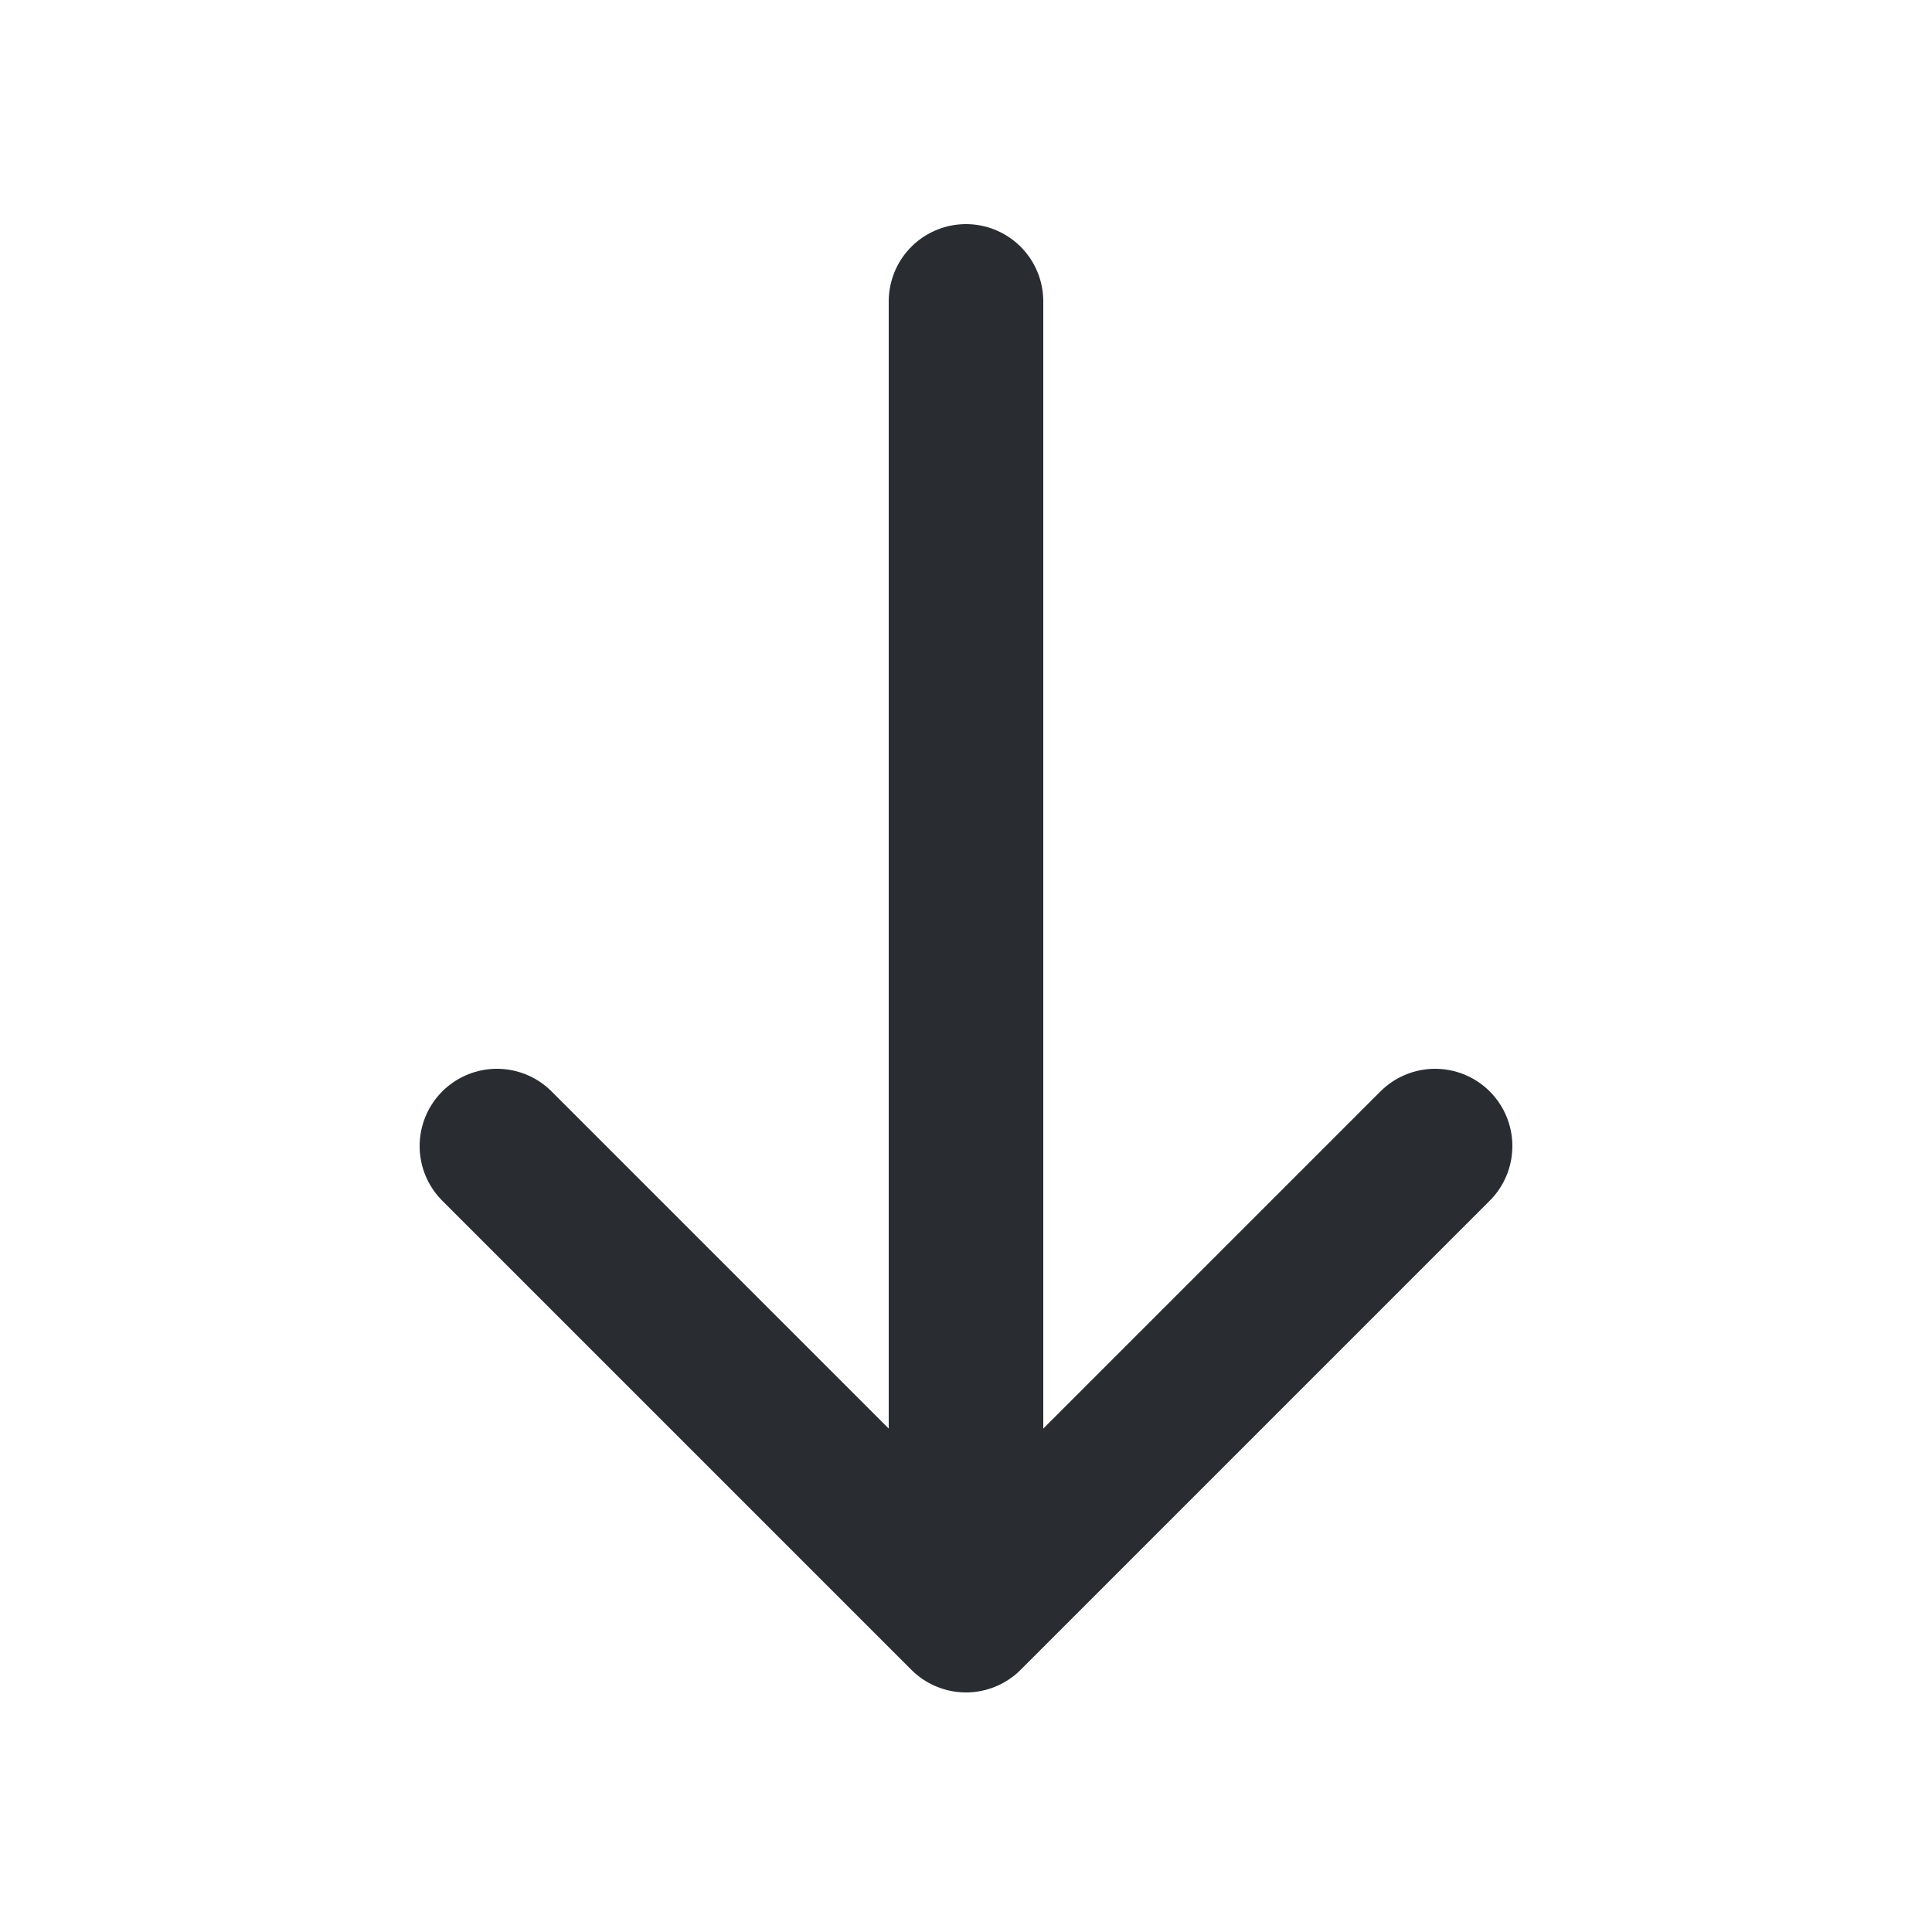 <svg width="25" height="25" viewBox="0 0 25 25" fill="none" xmlns="http://www.w3.org/2000/svg">
<path d="M18.57 14.83L12.5 20.9L6.43 14.83" stroke="#292D32" stroke-width="2" stroke-miterlimit="10" stroke-linecap="round" stroke-linejoin="round"/>
<path d="M12.5 3.9V20.73" stroke="#292D32" stroke-width="2" stroke-miterlimit="10" stroke-linecap="round" stroke-linejoin="round"/>
</svg>
